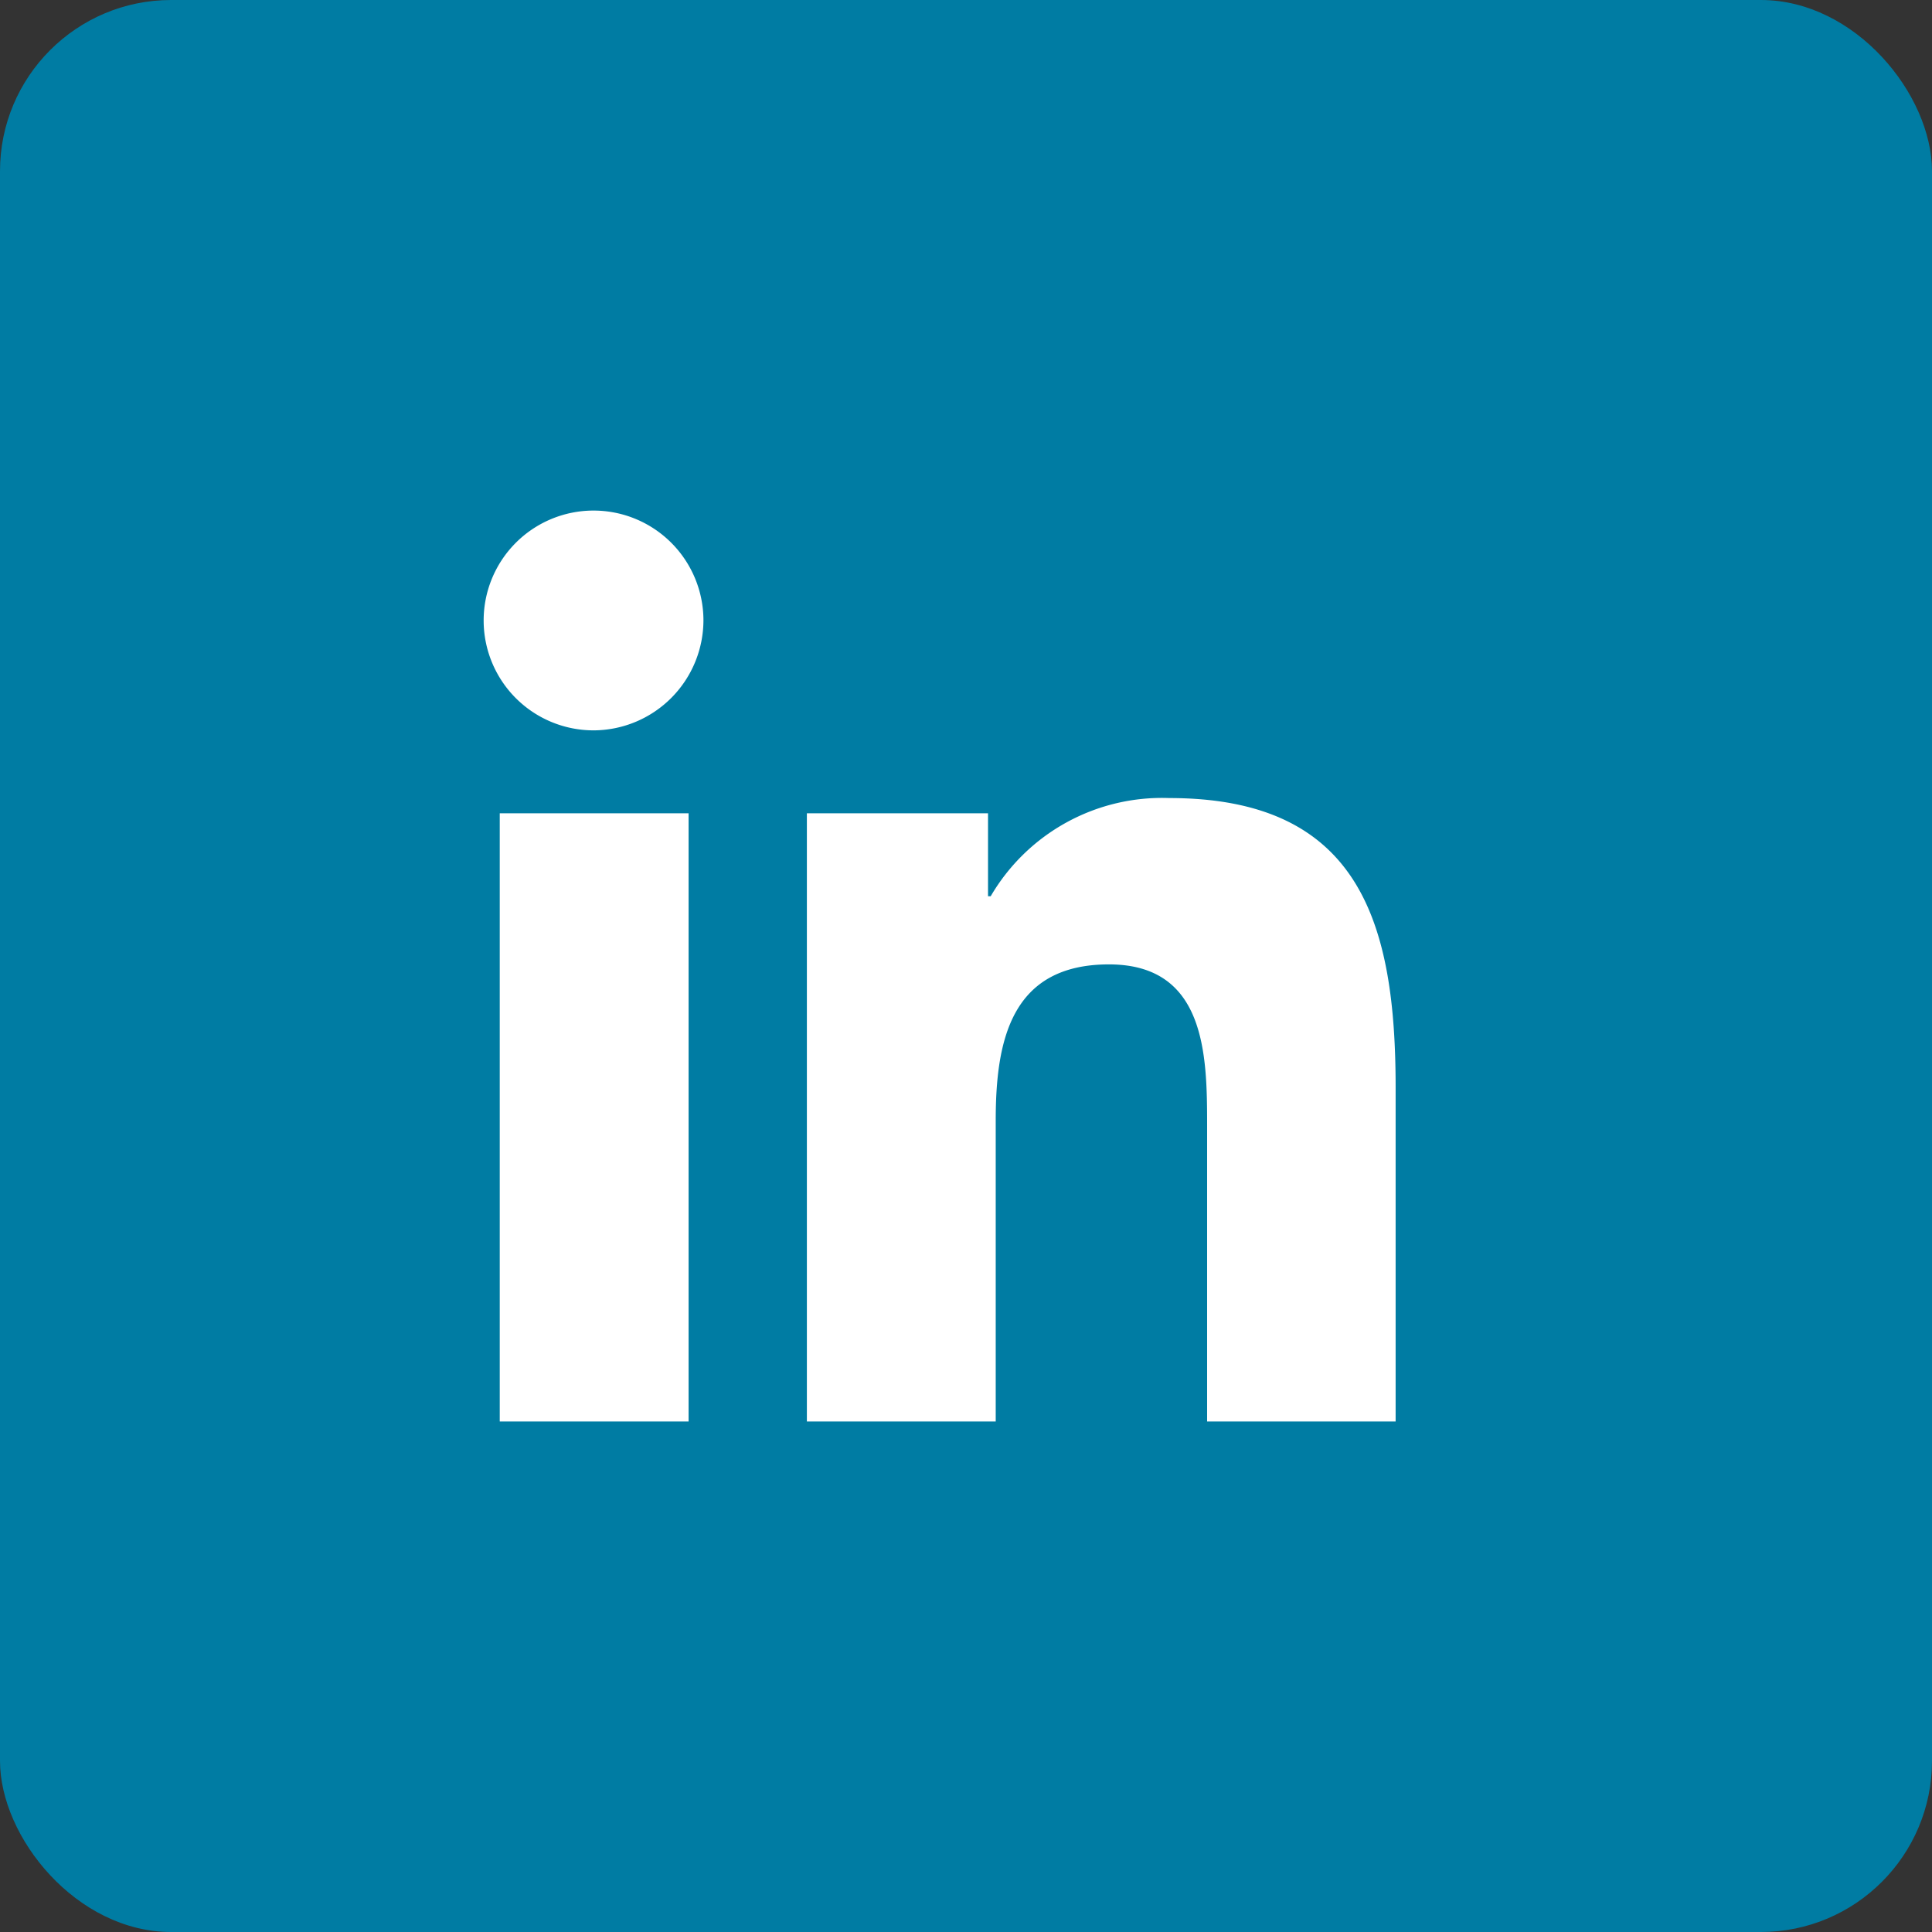 <svg xmlns="http://www.w3.org/2000/svg" width="45.147" height="45.147" viewBox="0 0 45.147 45.147">
  <rect x="0" y="0" width="45.147" height="45.147" fill="#333333" stroke="none"/>
  <g id="Linkedin" transform="translate(2 2)">
    <rect id="Rectangle_29827" data-name="Rectangle 29827" width="45.147" height="45.147" rx="4" transform="translate(-2 -2)" fill="#007ca3"/>
    <path id="Icon_awesome-linkedin-in" data-name="Icon awesome-linkedin-in" d="M4.765,21.287H.352V7.075H4.765ZM2.556,5.137a2.568,2.568,0,1,1,2.556-2.58A2.577,2.577,0,0,1,2.556,5.137Zm18.726,16.15h-4.4V14.369c0-1.649-.033-3.763-2.294-3.763-2.294,0-2.646,1.791-2.646,3.644v7.037H7.529V7.075h4.233V9.014h.062A4.637,4.637,0,0,1,16,6.719c4.466,0,5.287,2.941,5.287,6.761v7.807Z" transform="translate(9.326 9.93)" fill="#fff"/>
  </g>
</svg>
